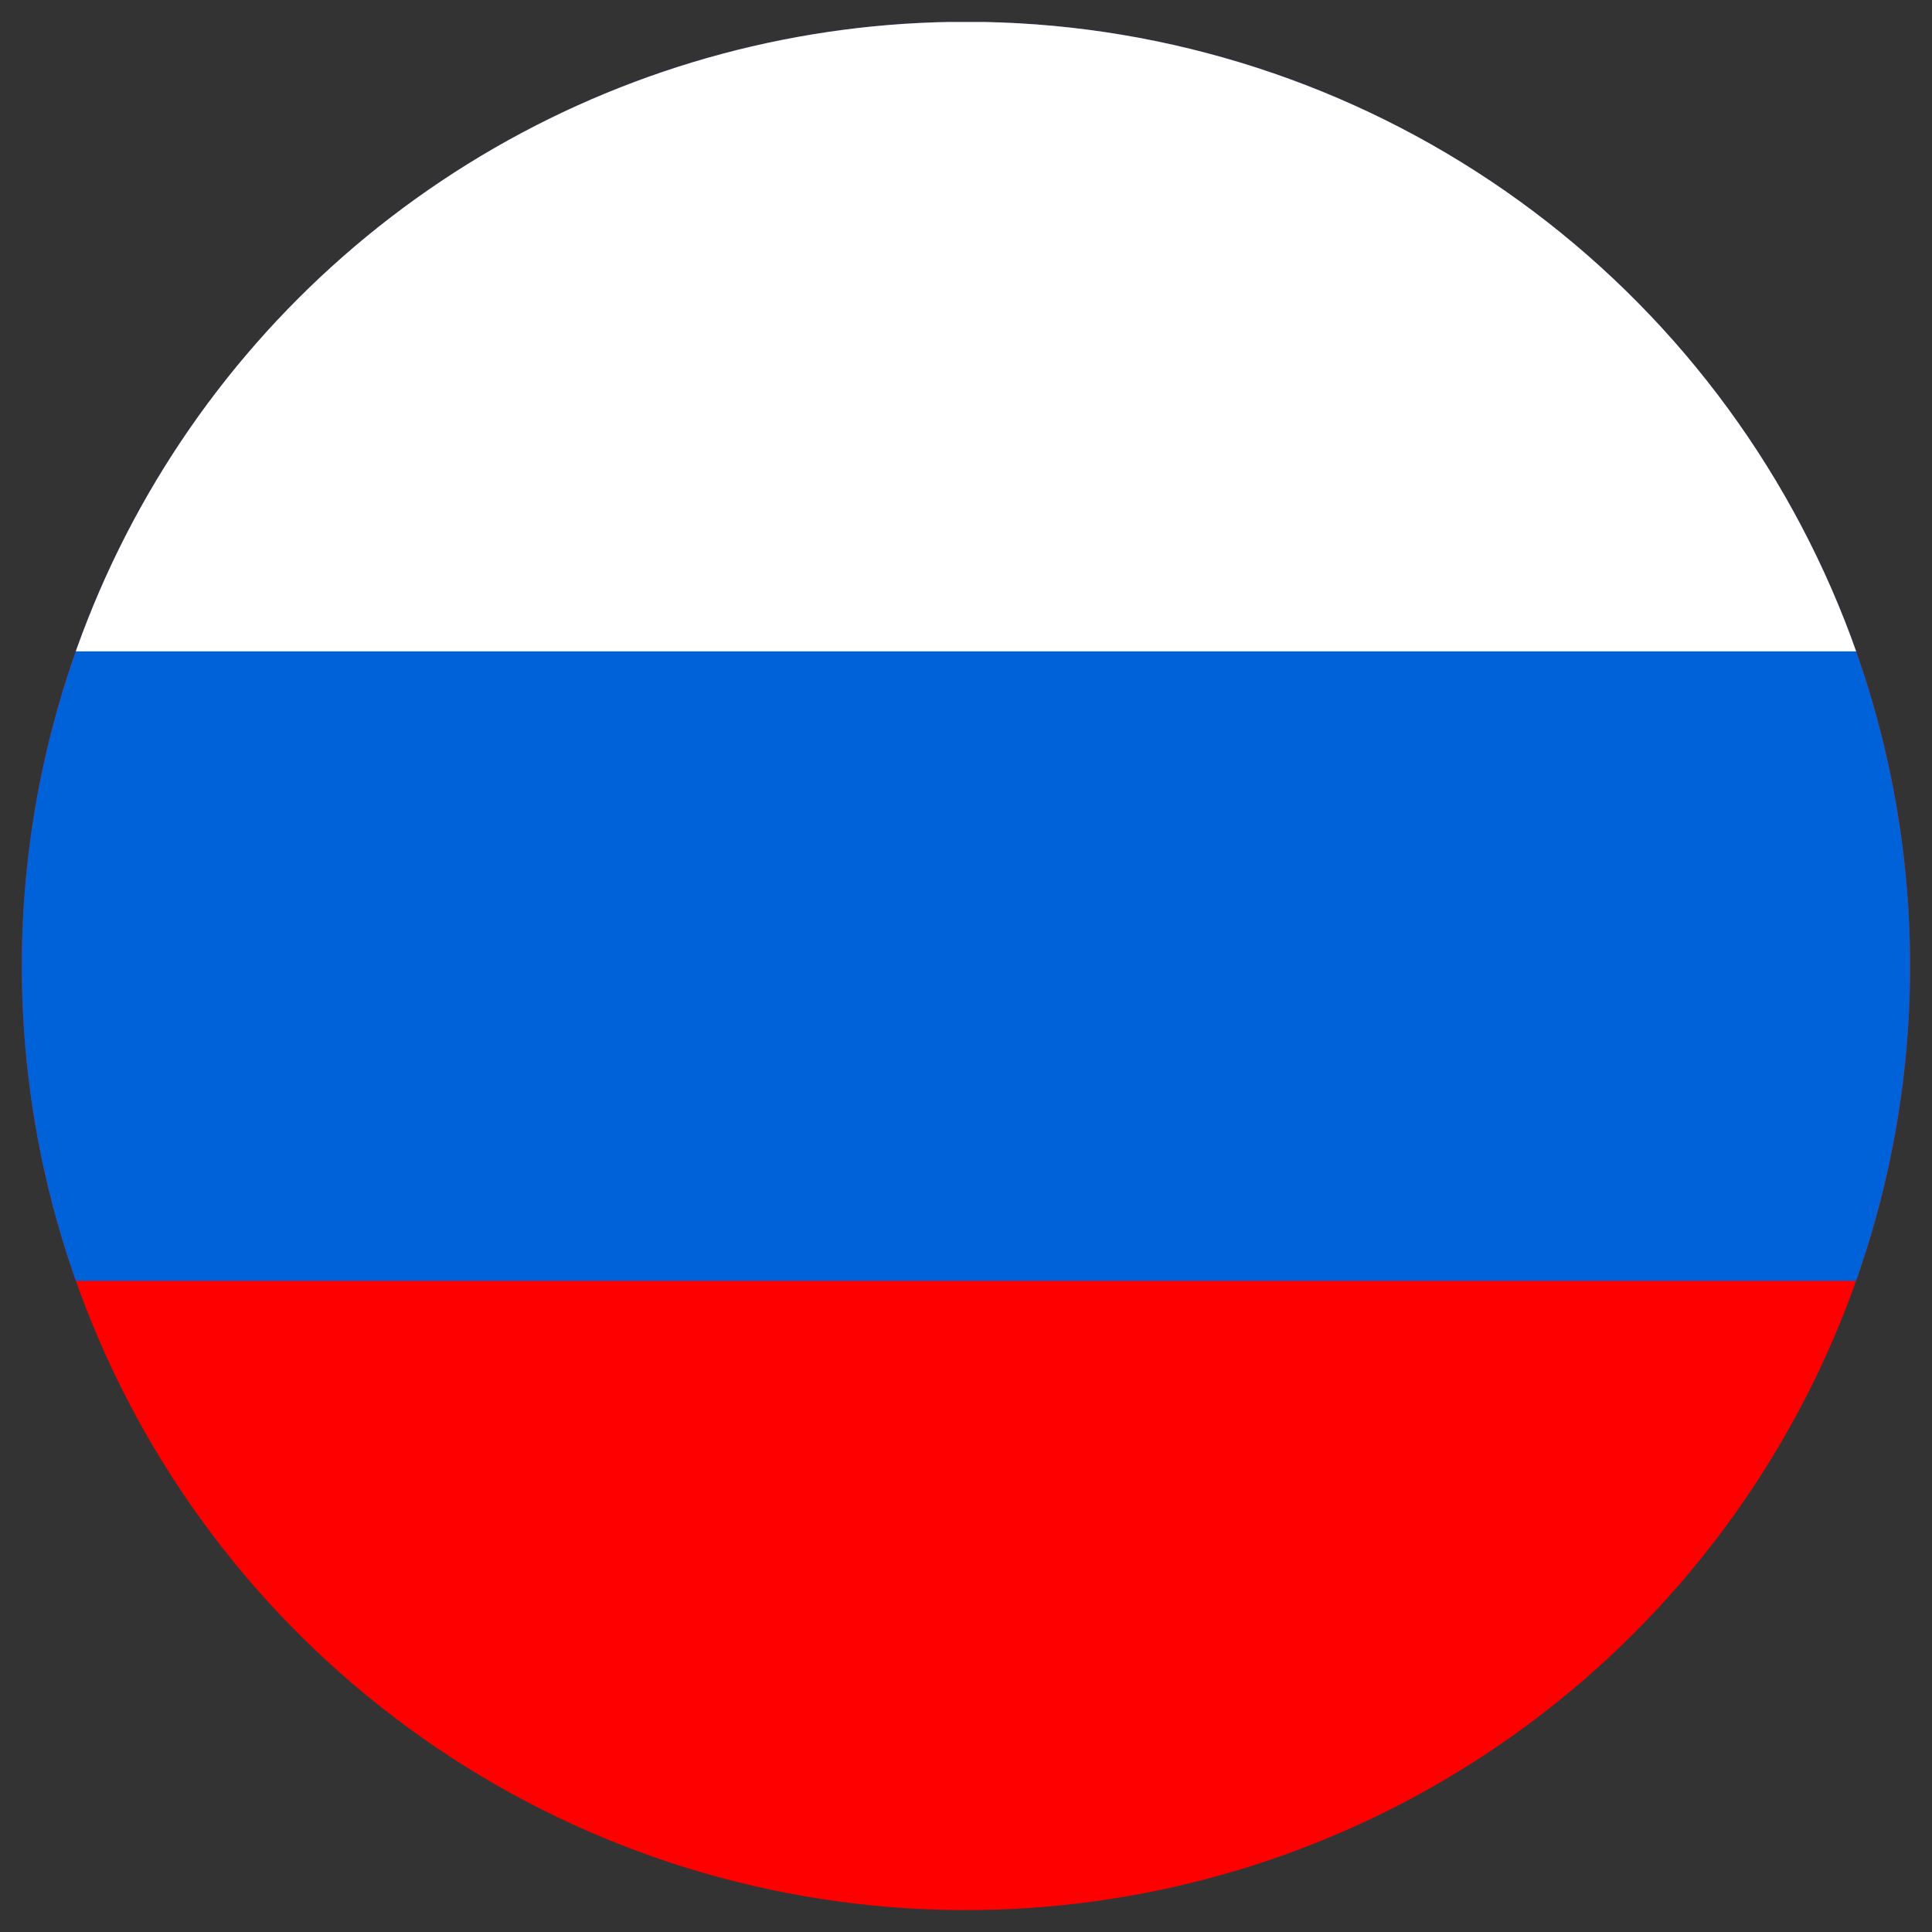 <svg xmlns="http://www.w3.org/2000/svg" xmlns:xlink="http://www.w3.org/1999/xlink" width="27.637" height="27.637" viewBox="0 0 27.637 27.637"><rect x="0" y="0" width="27.637" height="27.637" fill="#333333" stroke="none"/><defs><clipPath id="a"><path d="M6.691,13.818A13.506,13.506,0,1,0,20.2.312,13.507,13.507,0,0,0,6.691,13.818" fill="none"/></clipPath><clipPath id="b"/></defs><g transform="translate(-858.379 -605.5)"><g transform="translate(852 605.5)"><g clip-path="url(#a)"><rect width="40.516" height="27.01" transform="translate(0 0.315)" fill="red"/><rect width="40.516" height="18.007" transform="translate(0 0.315)" fill="#0062d9"/><rect width="40.516" height="9.003" transform="translate(0 0.315)" fill="#fff"/></g></g><g transform="translate(852 605.5)"><g clip-path="url(#b)"><path d="M13.506-.312a13.819,13.819,0,0,1,9.771,23.59A13.819,13.819,0,0,1,3.735,3.735,13.728,13.728,0,0,1,13.506-.312Zm0,27.012A13.193,13.193,0,0,0,22.835,4.177,13.193,13.193,0,1,0,4.177,22.835,13.107,13.107,0,0,0,13.506,26.7Z" transform="translate(6.692 0.313)" fill="#ccc"/></g></g></g></svg>